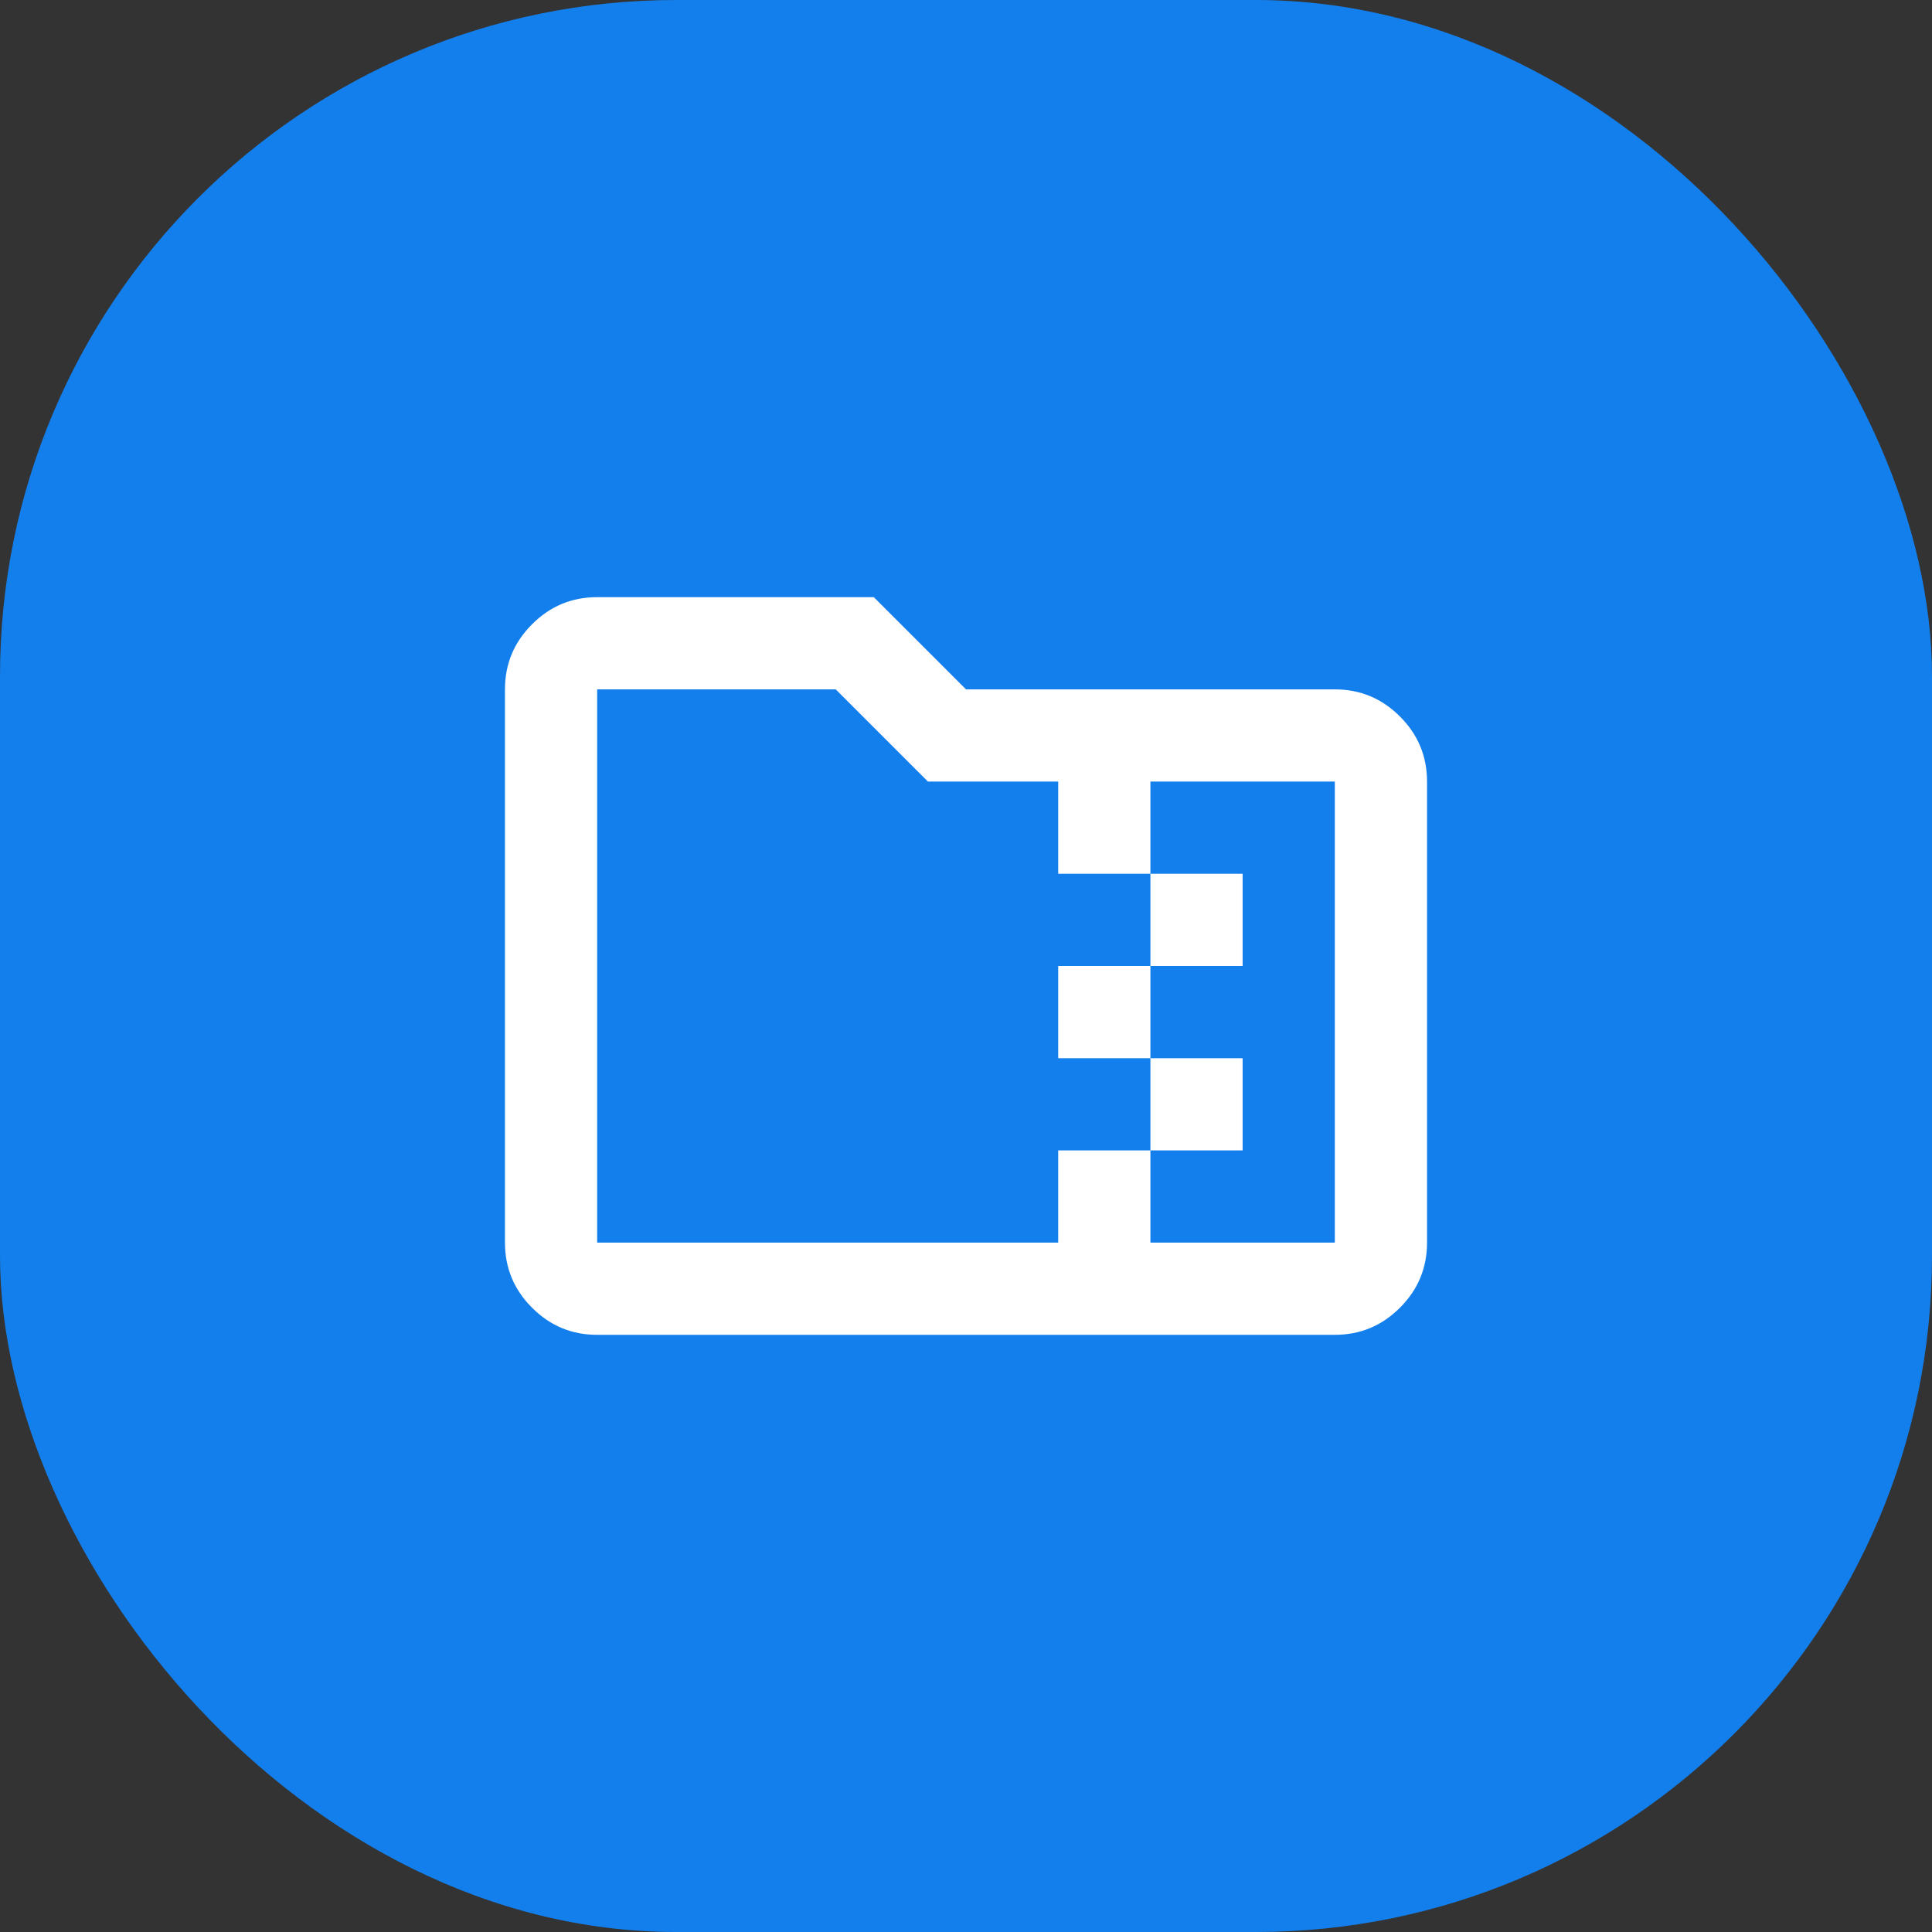 <svg xmlns="http://www.w3.org/2000/svg" version="1.1" xmlns:xlink="http://www.w3.org/1999/xlink" width="1000" height="1000"><rect width="100%" height="100%" fill="#333333" stroke="none"/><g clip-path="url(#SvgjsClipPath1018)"><rect width="1000" height="1000" fill="#137fec"></rect><g transform="matrix(31.818,0,0,31.818,213.636,150)"><svg xmlns="http://www.w3.org/2000/svg" version="1.1" xmlns:xlink="http://www.w3.org/1999/xlink" width="18" height="22"><svg width="18" height="22" viewBox="0 0 18 22" fill="none" xmlns="http://www.w3.org/2000/svg">
<path d="M12 11V9.5H13.5V11H12ZM12 12.5H10.5V11H12V12.5ZM12 14V12.5H13.5V14H12ZM8.381 8L6.881 6.5H3V15.5H10.5V14H12V15.5H15V8H12V9.5H10.5V8H8.381ZM3 17C2.587 17 2.234 16.853 1.941 16.559C1.647 16.266 1.5 15.912 1.5 15.5V6.5C1.5 6.088 1.647 5.734 1.941 5.441C2.234 5.147 2.587 5 3 5H7.5L9 6.5H15C15.412 6.5 15.766 6.647 16.059 6.941C16.353 7.234 16.5 7.588 16.5 8V15.5C16.5 15.912 16.353 16.266 16.059 16.559C15.766 16.853 15.412 17 15 17H3ZM3 15.5V8V6.5V15.5Z" fill="white"></path>
</svg></svg></g></g><defs><clipPath id="SvgjsClipPath1018"><rect width="1000" height="1000" x="0" y="0" rx="350" ry="350"></rect></clipPath></defs></svg>